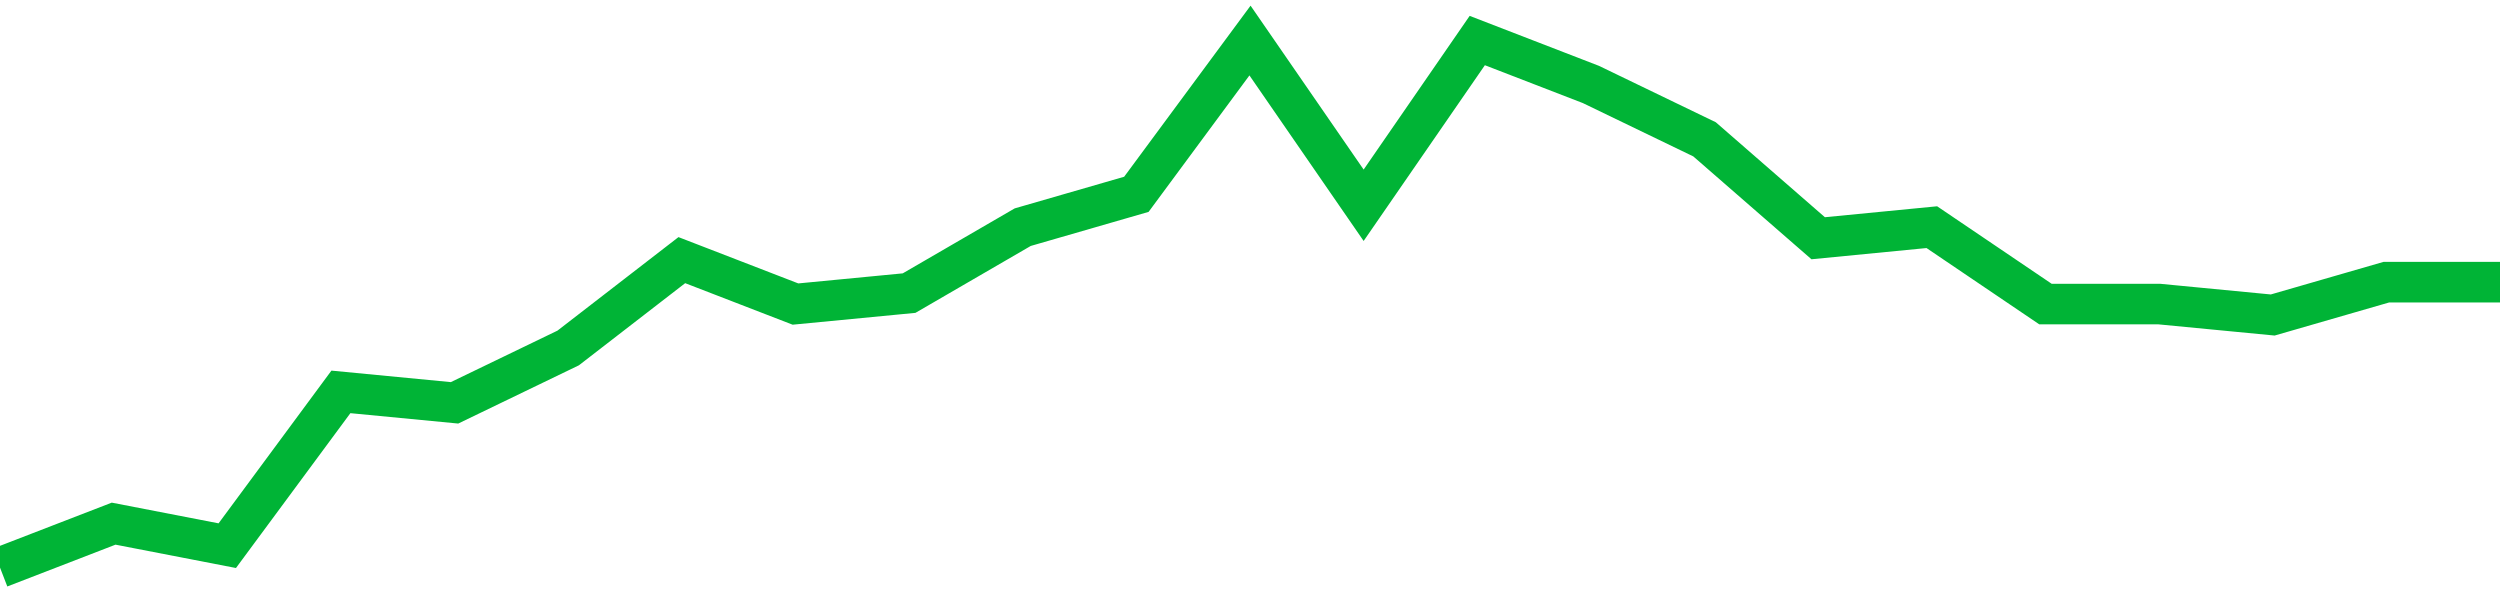 <!-- Generated with https://github.com/jxxe/sparkline/ --><svg viewBox="0 0 185 45" class="sparkline" xmlns="http://www.w3.org/2000/svg"><path class="sparkline--fill" d="M 0 42 L 0 42 L 8.409 38.75 L 16.818 40.38 L 25.227 29 L 33.636 29.81 L 42.045 25.75 L 50.455 19.25 L 58.864 22.5 L 67.273 21.69 L 75.682 16.81 L 84.091 14.38 L 92.5 3 L 100.909 15.19 L 109.318 3 L 117.727 6.25 L 126.136 10.31 L 134.545 17.63 L 142.955 16.81 L 151.364 22.5 L 159.773 22.5 L 168.182 23.31 L 176.591 20.88 L 185 20.88 V 45 L 0 45 Z" stroke="none" fill="none" ></path><path class="sparkline--line" d="M 0 42 L 0 42 L 8.409 38.75 L 16.818 40.38 L 25.227 29 L 33.636 29.81 L 42.045 25.75 L 50.455 19.25 L 58.864 22.5 L 67.273 21.69 L 75.682 16.81 L 84.091 14.38 L 92.5 3 L 100.909 15.19 L 109.318 3 L 117.727 6.25 L 126.136 10.31 L 134.545 17.63 L 142.955 16.81 L 151.364 22.5 L 159.773 22.5 L 168.182 23.31 L 176.591 20.88 L 185 20.88" fill="none" stroke-width="3" stroke="#00B436" ></path></svg>